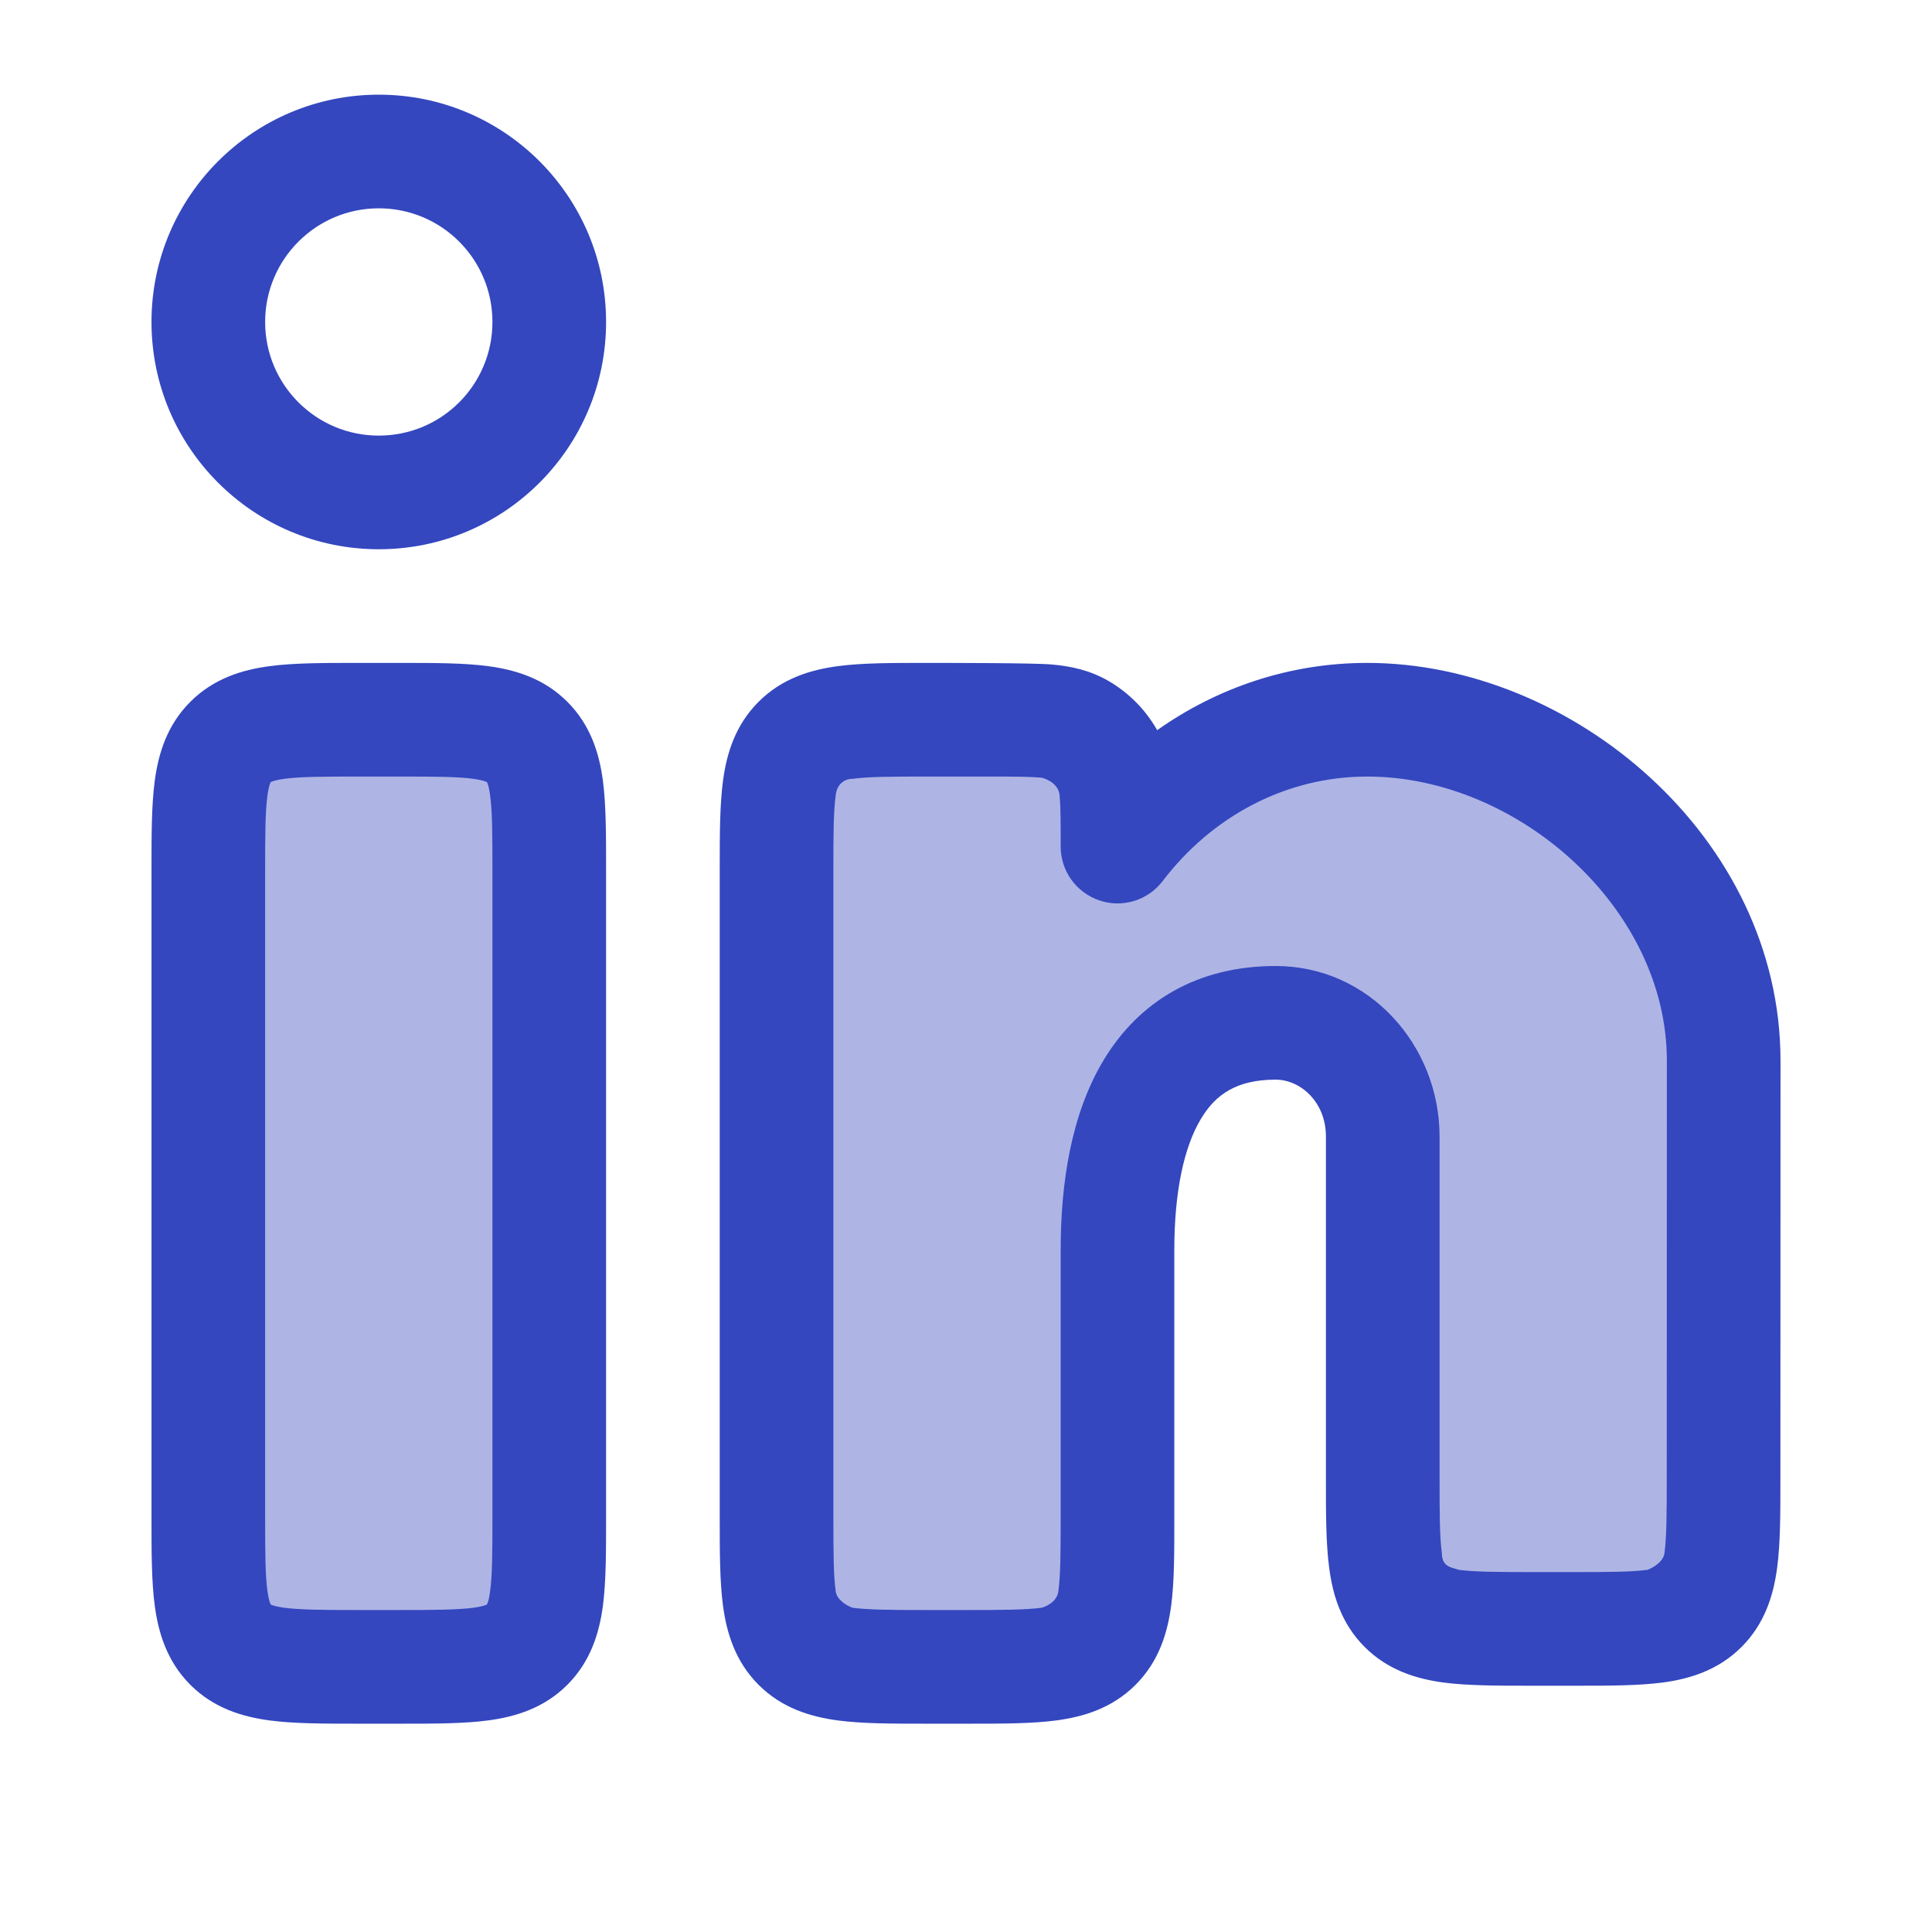 <svg width="17" height="17" viewBox="0 0 17 17" fill="none" xmlns="http://www.w3.org/2000/svg">
<g opacity="0.4">
<path d="M3.167 6.333H3.5C4.129 6.333 4.443 6.333 4.638 6.529C4.833 6.724 4.833 7.038 4.833 7.667V13.333C4.833 13.962 4.833 14.276 4.638 14.471C4.443 14.667 4.129 14.667 3.5 14.667H3.167C2.538 14.667 2.224 14.667 2.029 14.471C1.833 14.276 1.833 13.962 1.833 13.333V7.667C1.833 7.038 1.833 6.724 2.029 6.529C2.224 6.333 2.538 6.333 3.167 6.333Z" fill="#3447BF"/>
<path d="M8.167 6.333H8.717C9.137 6.333 9.347 6.333 9.503 6.425C9.602 6.482 9.684 6.564 9.742 6.663C9.833 6.819 9.833 7.029 9.833 7.449C10.351 6.769 11.143 6.333 12.031 6.333C13.591 6.333 15.167 7.677 15.167 9.333L15.166 13C15.166 13.629 15.166 13.943 14.97 14.138C14.775 14.333 14.461 14.333 13.832 14.333H13.5C12.871 14.333 12.557 14.333 12.362 14.138C12.167 13.943 12.167 13.629 12.167 13V10C12.167 9.448 11.745 9 11.225 9C10.185 9 9.833 9.895 9.833 11L9.833 13.333C9.833 13.962 9.833 14.276 9.638 14.471C9.443 14.667 9.129 14.667 8.5 14.667H8.167C7.538 14.667 7.224 14.667 7.029 14.471C6.833 14.276 6.833 13.962 6.833 13.333V7.667C6.833 7.038 6.833 6.724 7.029 6.529C7.224 6.333 7.538 6.333 8.167 6.333Z" fill="#3447BF"/>
</g>
<path fill-rule="evenodd" clip-rule="evenodd" d="M1.333 2.833C1.333 1.729 2.229 0.833 3.333 0.833C4.438 0.833 5.333 1.729 5.333 2.833C5.333 3.938 4.438 4.833 3.333 4.833C2.229 4.833 1.333 3.938 1.333 2.833ZM3.333 1.833C2.781 1.833 2.333 2.281 2.333 2.833C2.333 3.386 2.781 3.833 3.333 3.833C3.886 3.833 4.333 3.386 4.333 2.833C4.333 2.281 3.886 1.833 3.333 1.833Z" fill="#3447BF"/>
<path fill-rule="evenodd" clip-rule="evenodd" d="M3.137 5.833H3.53C3.818 5.833 4.083 5.833 4.298 5.862C4.535 5.894 4.786 5.969 4.992 6.175C5.198 6.381 5.273 6.631 5.305 6.868C5.333 7.084 5.333 7.348 5.333 7.637V13.363C5.333 13.652 5.333 13.916 5.305 14.131C5.273 14.368 5.198 14.619 4.992 14.825C4.786 15.031 4.535 15.106 4.298 15.138C4.083 15.167 3.818 15.167 3.53 15.167H3.137C2.848 15.167 2.584 15.167 2.369 15.138C2.132 15.106 1.881 15.031 1.675 14.825C1.469 14.619 1.394 14.368 1.362 14.131C1.333 13.916 1.333 13.652 1.333 13.363V7.637C1.333 7.348 1.333 7.084 1.362 6.868C1.394 6.631 1.469 6.381 1.675 6.175C1.881 5.969 2.132 5.894 2.369 5.862C2.584 5.833 2.848 5.833 3.137 5.833ZM2.382 6.882L2.384 6.881C2.385 6.88 2.387 6.879 2.391 6.878C2.405 6.872 2.437 6.862 2.502 6.853C2.642 6.834 2.838 6.833 3.167 6.833H3.5C3.828 6.833 4.024 6.834 4.165 6.853C4.229 6.862 4.262 6.872 4.276 6.878C4.279 6.879 4.282 6.88 4.283 6.881L4.285 6.882L4.285 6.884C4.286 6.885 4.287 6.887 4.289 6.891C4.295 6.905 4.305 6.937 4.313 7.002C4.332 7.142 4.333 7.338 4.333 7.667V13.333C4.333 13.662 4.332 13.858 4.313 13.998C4.305 14.062 4.295 14.095 4.289 14.109C4.287 14.113 4.286 14.115 4.285 14.116L4.285 14.118L4.283 14.119C4.282 14.119 4.279 14.12 4.276 14.122C4.262 14.128 4.229 14.138 4.165 14.147C4.024 14.165 3.828 14.167 3.5 14.167H3.167C2.838 14.167 2.642 14.165 2.502 14.147C2.437 14.138 2.405 14.128 2.391 14.122C2.387 14.12 2.385 14.119 2.384 14.119L2.382 14.118L2.381 14.116C2.381 14.115 2.38 14.113 2.378 14.109C2.372 14.095 2.362 14.062 2.353 13.998C2.334 13.858 2.333 13.662 2.333 13.333V7.667C2.333 7.338 2.334 7.142 2.353 7.002C2.362 6.937 2.372 6.905 2.378 6.891C2.38 6.887 2.381 6.885 2.381 6.884L2.382 6.882Z" fill="#3447BF"/>
<path fill-rule="evenodd" clip-rule="evenodd" d="M8.137 5.833C8.33 5.833 9.107 5.833 9.255 5.847C9.415 5.861 9.588 5.895 9.756 5.993C9.929 6.094 10.073 6.238 10.174 6.411L10.182 6.425C10.708 6.053 11.344 5.833 12.031 5.833C13.828 5.833 15.667 7.363 15.667 9.333L15.666 13.03C15.666 13.319 15.666 13.583 15.637 13.798C15.605 14.035 15.53 14.286 15.324 14.492C15.118 14.698 14.867 14.773 14.63 14.805C14.415 14.833 14.151 14.833 13.862 14.833H13.47C13.182 14.833 12.917 14.833 12.702 14.805C12.465 14.773 12.214 14.698 12.008 14.492C11.802 14.286 11.727 14.035 11.696 13.798C11.667 13.583 11.667 13.318 11.667 13.03L11.667 10C11.667 9.695 11.441 9.5 11.225 9.5C10.88 9.5 10.695 9.632 10.568 9.844C10.418 10.092 10.333 10.486 10.333 11L10.333 13.363C10.333 13.652 10.334 13.916 10.305 14.131C10.273 14.368 10.198 14.619 9.992 14.825C9.786 15.031 9.535 15.106 9.298 15.138C9.083 15.167 8.818 15.167 8.53 15.167H8.137C7.848 15.167 7.584 15.167 7.369 15.138C7.132 15.106 6.881 15.031 6.675 14.825C6.469 14.619 6.394 14.368 6.362 14.131C6.333 13.916 6.333 13.652 6.333 13.363V7.637C6.333 7.348 6.333 7.084 6.362 6.868C6.394 6.631 6.469 6.381 6.675 6.175C6.881 5.969 7.132 5.894 7.369 5.862C7.584 5.833 7.848 5.833 8.137 5.833ZM8.167 6.833C7.838 6.833 7.642 6.834 7.502 6.853C7.457 6.851 7.364 6.879 7.353 7.002C7.334 7.142 7.333 7.338 7.333 7.667V13.333C7.333 13.662 7.334 13.858 7.353 13.998C7.361 14.079 7.456 14.131 7.502 14.147C7.642 14.165 7.838 14.167 8.167 14.167H8.5C8.828 14.167 9.024 14.165 9.165 14.147C9.211 14.135 9.305 14.089 9.313 13.998C9.332 13.858 9.333 13.662 9.333 13.333L9.333 11C9.333 10.41 9.425 9.803 9.711 9.328C10.02 8.815 10.53 8.5 11.225 8.5C12.049 8.5 12.667 9.2 12.667 10V13C12.667 13.328 12.668 13.524 12.687 13.665C12.687 13.77 12.75 13.788 12.8 13.802C12.813 13.805 12.825 13.809 12.835 13.813C12.976 13.832 13.172 13.833 13.5 13.833L13.832 13.833C14.161 13.833 14.357 13.832 14.497 13.813C14.543 13.796 14.638 13.742 14.646 13.665C14.665 13.524 14.666 13.329 14.666 13L14.667 9.333C14.667 7.99 13.354 6.833 12.031 6.833C11.313 6.833 10.663 7.185 10.231 7.752C10.101 7.923 9.877 7.992 9.674 7.923C9.47 7.854 9.333 7.664 9.333 7.449C9.333 7.23 9.333 7.099 9.324 7.003C9.319 6.902 9.215 6.854 9.164 6.843C9.067 6.834 8.937 6.833 8.717 6.833H8.167Z" fill="#3447BF"/>
</svg>
